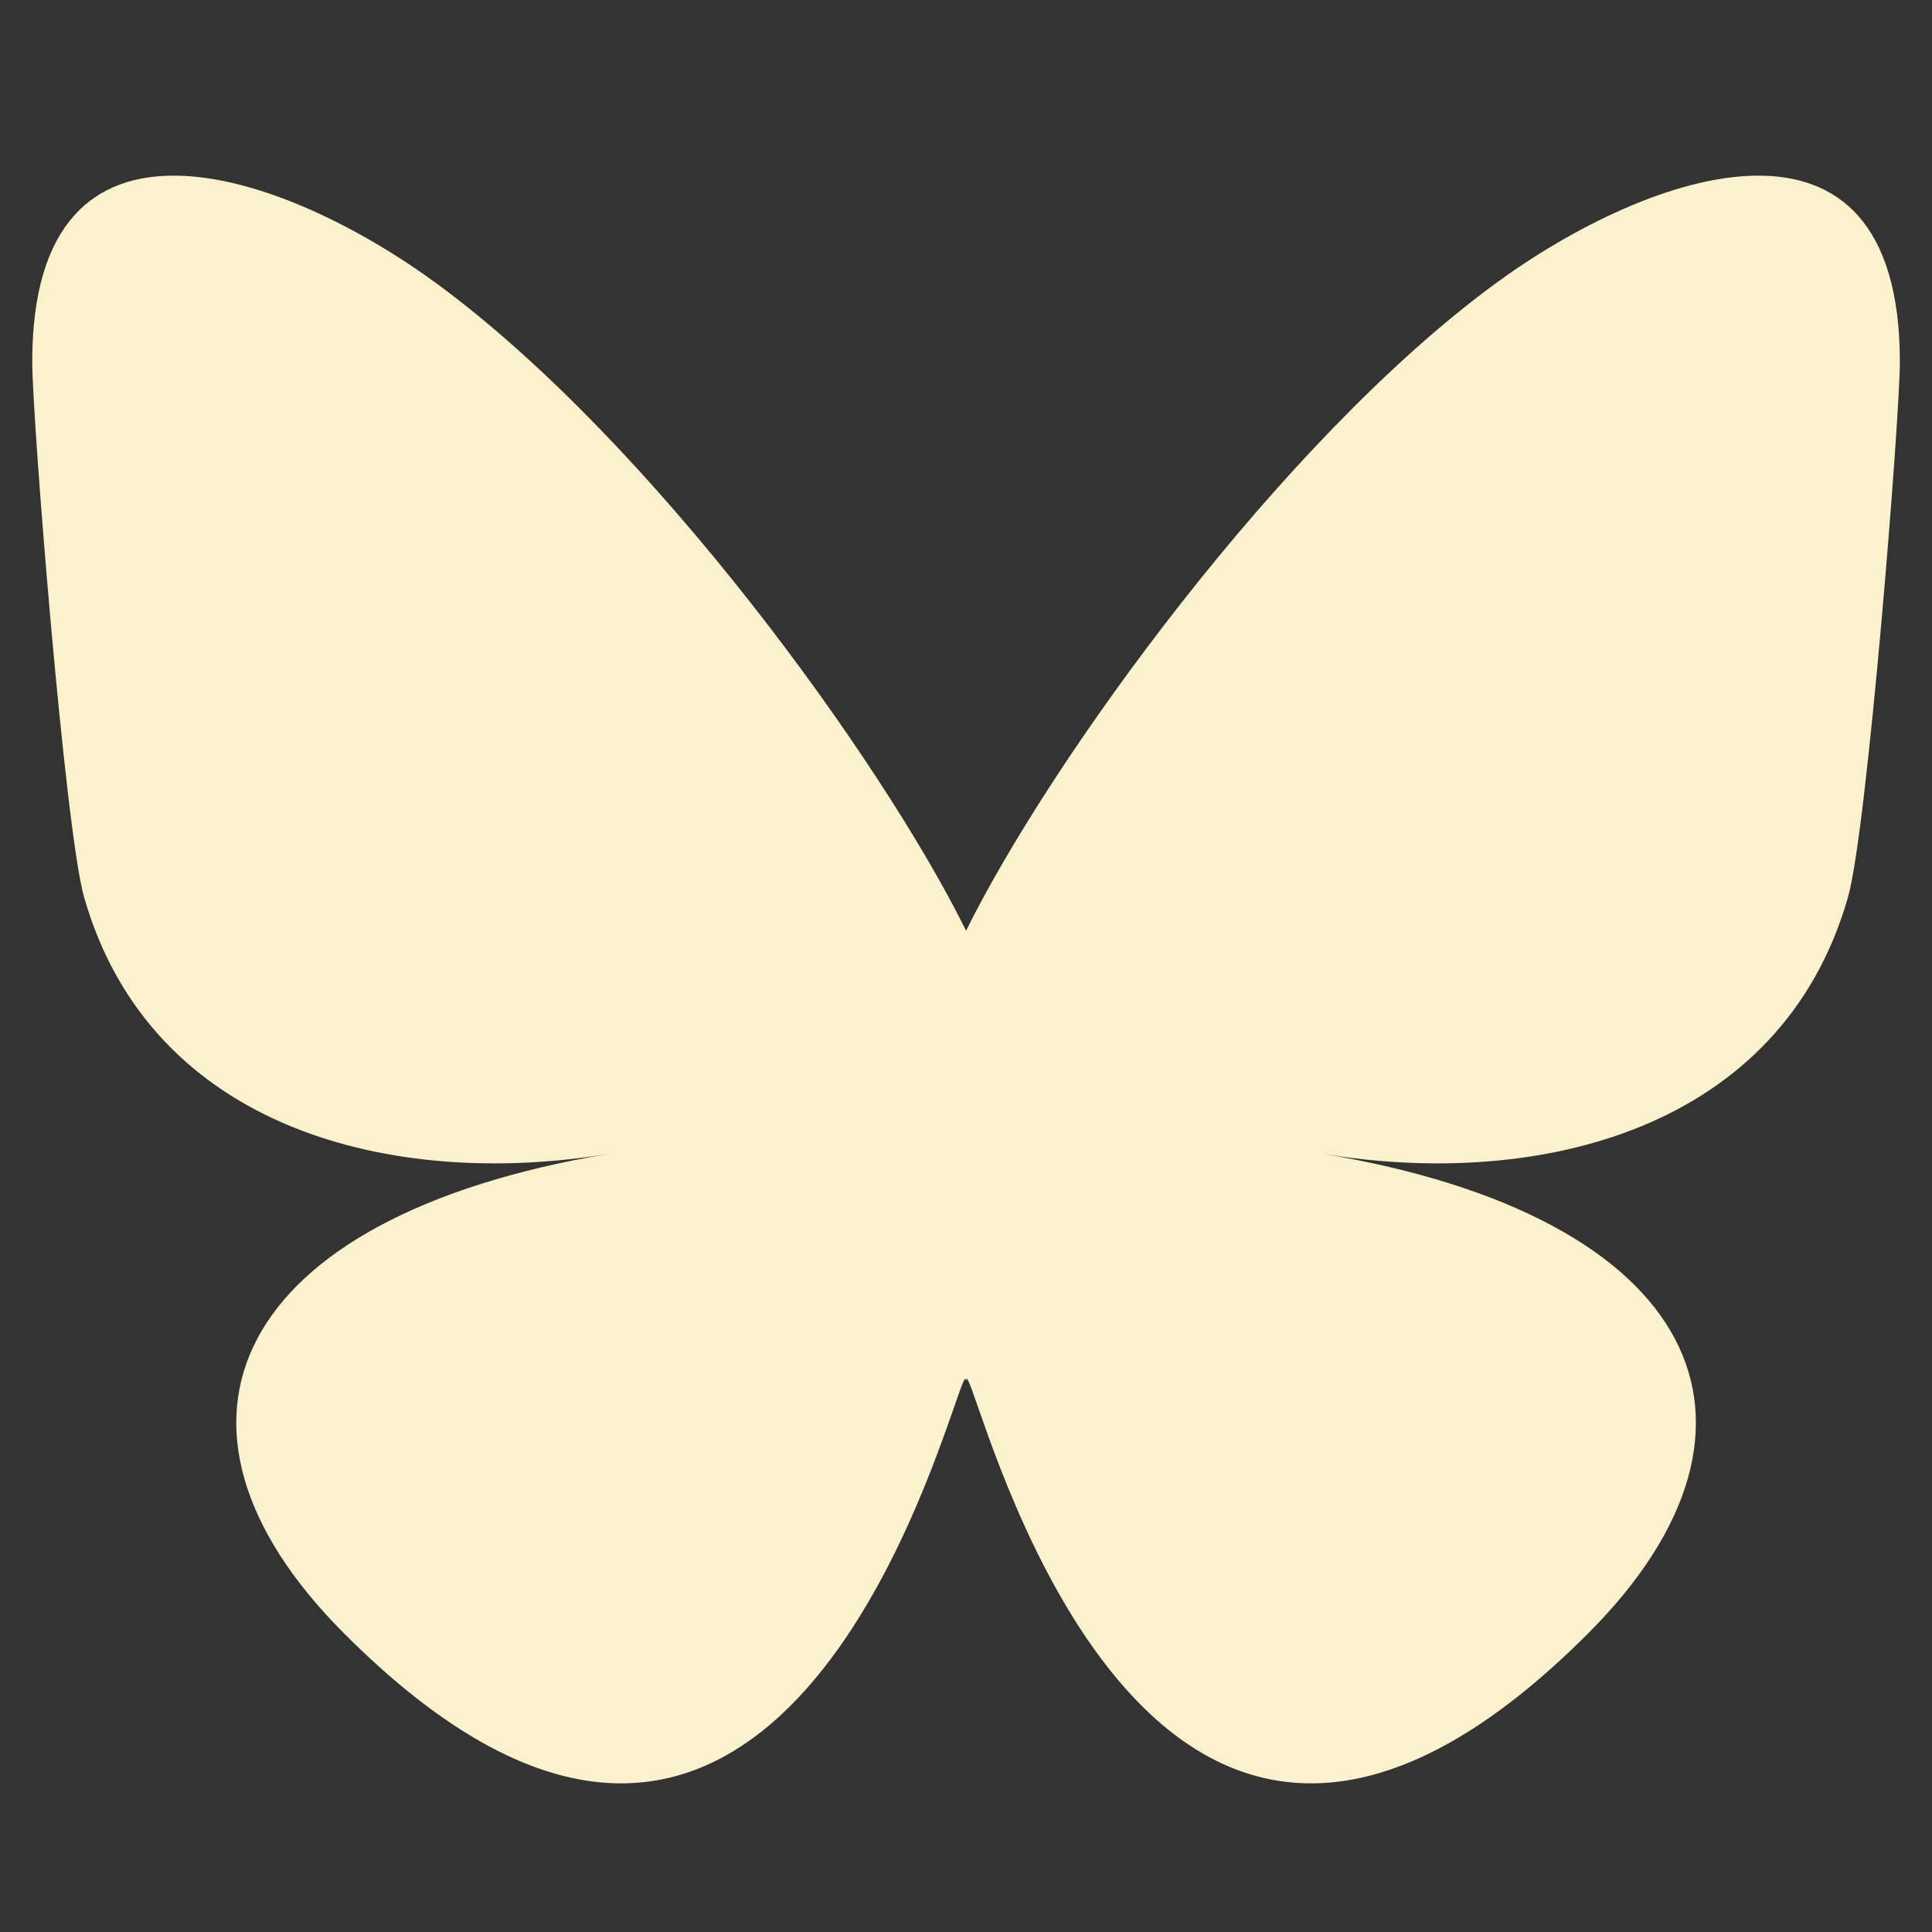 <?xml version="1.0" encoding="UTF-8"?> <svg xmlns="http://www.w3.org/2000/svg" width="22" height="22" viewBox="0 0 22 22" fill="none"><rect x="0" y="0" width="22" height="22" fill="#333333" stroke="none"/><path d="M4.977 3.232C7.415 5.022 10.038 8.651 11.001 10.598C11.964 8.651 14.586 5.022 17.024 3.232C18.784 1.941 21.634 0.942 21.634 4.121C21.634 4.756 21.262 9.455 21.043 10.218C20.284 12.87 17.518 13.547 15.057 13.137C19.358 13.853 20.453 16.224 18.09 18.594C13.602 23.097 11.64 17.465 11.136 16.021C11.044 15.757 11.001 15.633 11.001 15.739C11 15.633 10.957 15.757 10.865 16.021C10.362 17.465 8.399 23.097 3.912 18.594C1.549 16.224 2.643 13.853 6.944 13.137C4.483 13.547 1.717 12.87 0.958 10.218C0.74 9.455 0.367 4.756 0.367 4.121C0.367 0.942 3.218 1.941 4.977 3.232H4.977Z" fill="#FBF1CC"></path></svg> 